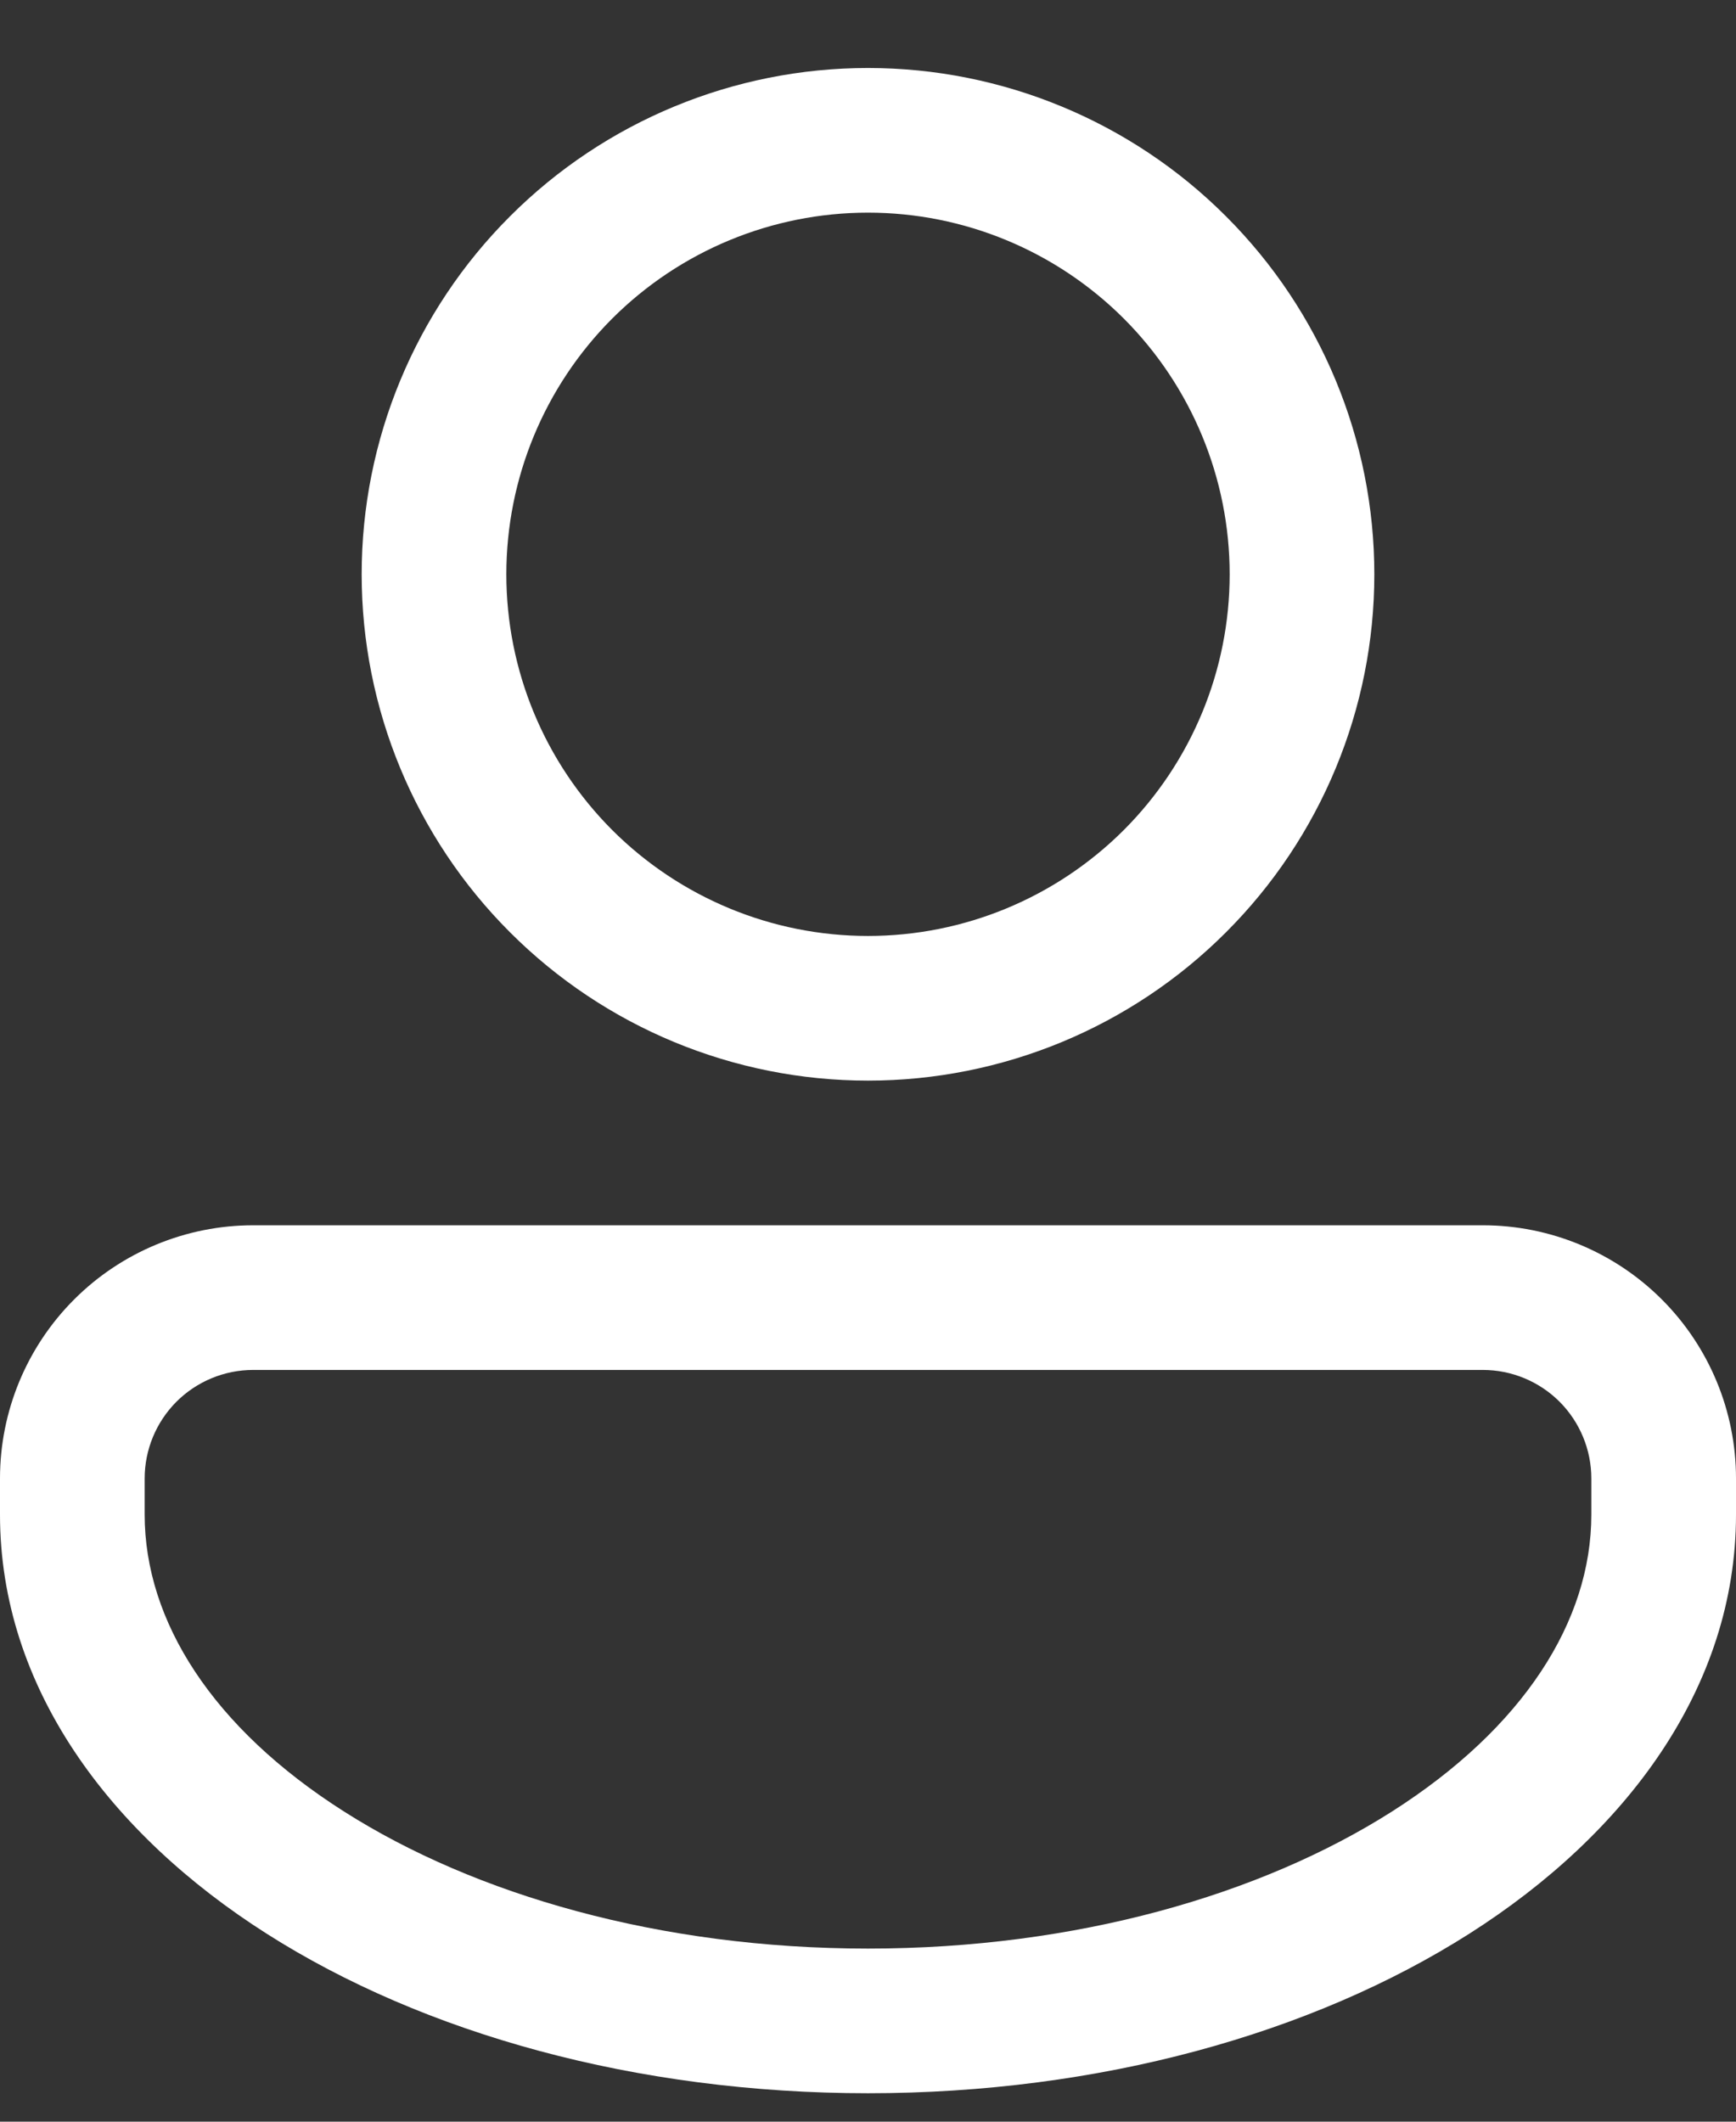 <svg width="18" height="22" viewBox="0 0 18 22" fill="none" xmlns="http://www.w3.org/2000/svg">
<rect x="0" y="0" width="18" height="22" fill="#333333" stroke="none"/>
<path d="M14.25 5.955C14.25 7.347 13.697 8.683 12.712 9.667C11.728 10.652 10.392 11.205 9 11.205C7.608 11.205 6.272 10.652 5.288 9.667C4.303 8.683 3.75 7.347 3.75 5.955C3.75 4.563 4.303 3.227 5.288 2.243C6.272 1.258 7.608 0.705 9 0.705C10.392 0.705 11.728 1.258 12.712 2.243C13.697 3.227 14.25 4.563 14.25 5.955ZM12.75 5.955C12.75 4.961 12.355 4.007 11.652 3.303C10.948 2.6 9.995 2.205 9 2.205C8.005 2.205 7.052 2.6 6.348 3.303C5.645 4.007 5.25 4.961 5.25 5.955C5.25 6.95 5.645 7.903 6.348 8.607C7.052 9.31 8.005 9.705 9 9.705C9.995 9.705 10.948 9.31 11.652 8.607C12.355 7.903 12.75 6.95 12.75 5.955ZM2.625 12.705C1.929 12.705 1.261 12.982 0.769 13.474C0.277 13.966 0 14.634 0 15.33V15.705C0 17.5 1.142 19.018 2.764 20.05C4.394 21.088 6.601 21.705 9 21.705C11.399 21.705 13.605 21.088 15.236 20.05C16.858 19.018 18 17.5 18 15.705V15.33C18 14.634 17.723 13.966 17.231 13.474C16.739 12.982 16.071 12.705 15.375 12.705H2.625ZM1.5 15.33C1.5 15.032 1.619 14.746 1.829 14.535C2.04 14.324 2.327 14.205 2.625 14.205H15.375C15.673 14.205 15.96 14.324 16.171 14.535C16.381 14.746 16.5 15.032 16.5 15.33V15.705C16.5 16.81 15.795 17.917 14.431 18.785C13.075 19.647 11.158 20.205 9 20.205C6.842 20.205 4.925 19.647 3.569 18.785C2.204 17.918 1.5 16.809 1.5 15.705V15.33Z" fill="white"/>
</svg>
